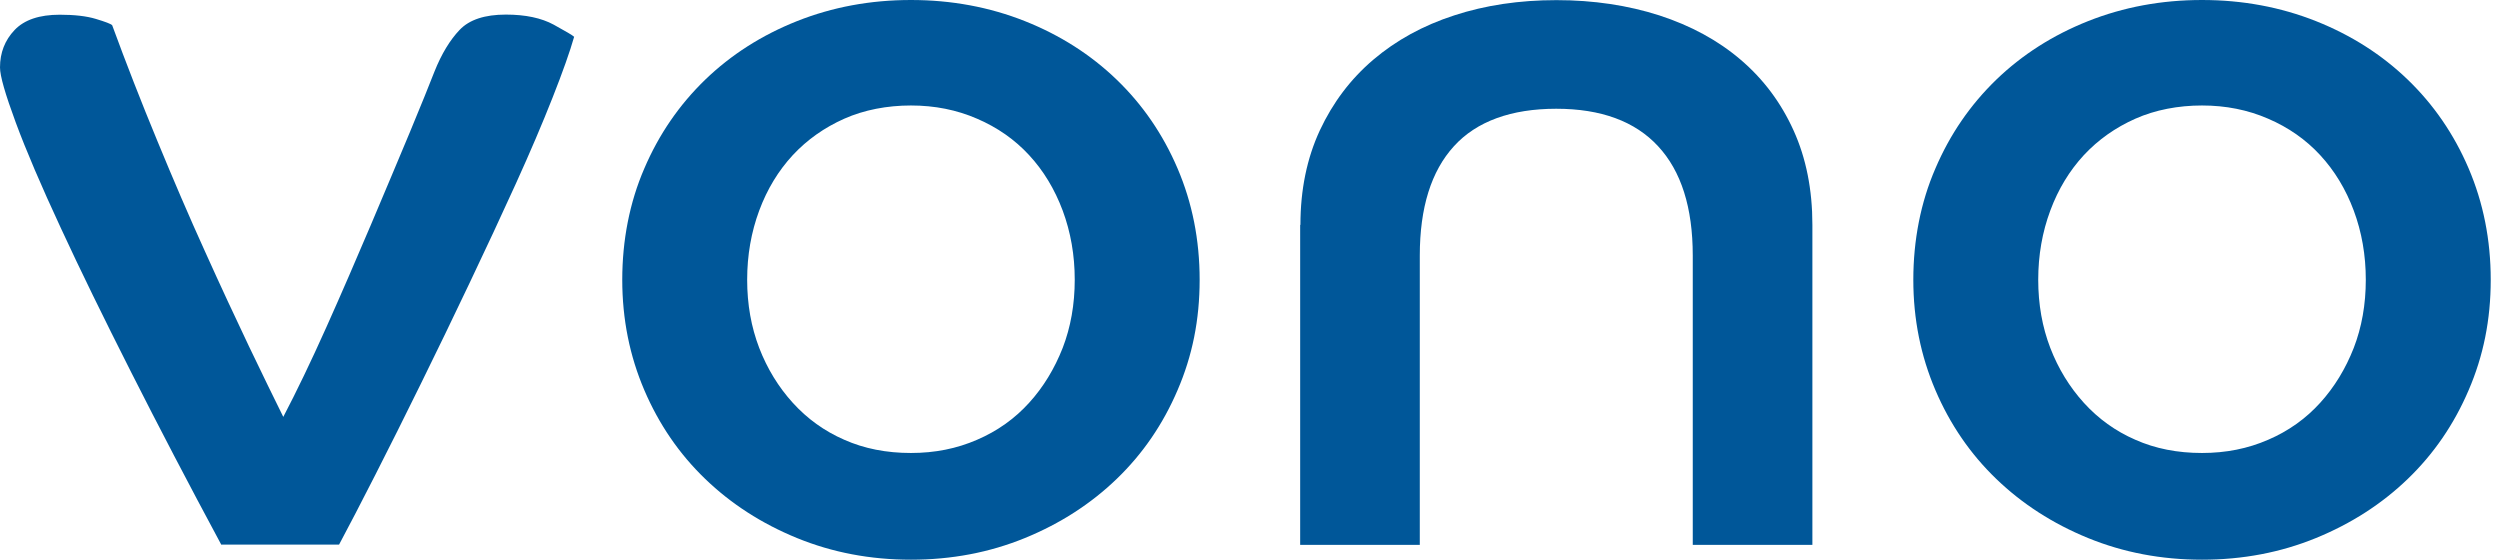 <svg xmlns="http://www.w3.org/2000/svg" width="134" height="30" viewBox="0 0 134 30" fill="none"><path d="M11.865 29.204C10.101 25.924 8.489 22.834 7.029 19.949C5.57 17.064 4.306 14.485 3.26 12.221C2.207 9.956 1.401 8.072 0.842 6.56C0.283 5.048 0 4.069 0 3.616C0 2.827 0.261 2.155 0.784 1.607C1.307 1.059 2.113 0.789 3.202 0.789C3.987 0.789 4.64 0.862 5.141 1.015C5.649 1.169 5.94 1.278 6.012 1.351C6.76 3.389 7.566 5.457 8.431 7.546C9.295 9.642 10.144 11.622 10.994 13.492C11.836 15.362 12.628 17.056 13.354 18.583C14.087 20.11 14.697 21.366 15.184 22.345C15.895 20.986 16.665 19.387 17.493 17.538C18.321 15.69 19.112 13.857 19.882 12.045C20.652 10.234 21.341 8.583 21.966 7.093C22.583 5.603 23.026 4.514 23.288 3.835C23.665 2.893 24.115 2.148 24.638 1.6C25.161 1.052 25.989 0.782 27.114 0.782C28.167 0.782 29.017 0.964 29.678 1.322C30.331 1.68 30.701 1.899 30.774 1.972C30.549 2.761 30.164 3.85 29.619 5.23C29.075 6.611 28.421 8.145 27.652 9.839C26.882 11.534 26.054 13.309 25.175 15.157C24.297 17.005 23.425 18.809 22.561 20.563C21.697 22.316 20.884 23.952 20.114 25.457C19.345 26.969 18.698 28.21 18.175 29.189H11.873L11.865 29.204Z" fill="#005799"></path><path d="M48.827 0C50.998 0 53.039 0.38 54.934 1.132C56.829 1.885 58.47 2.936 59.857 4.273C61.244 5.61 62.333 7.195 63.117 9.028C63.902 10.862 64.301 12.849 64.301 14.996C64.301 17.144 63.909 19.08 63.117 20.913C62.333 22.747 61.244 24.332 59.857 25.668C58.47 27.005 56.829 28.064 54.934 28.839C53.039 29.613 51.005 30 48.827 30C46.648 30 44.615 29.613 42.72 28.839C40.825 28.064 39.184 27.005 37.797 25.668C36.41 24.332 35.321 22.747 34.536 20.913C33.752 19.08 33.353 17.115 33.353 14.996C33.353 12.878 33.745 10.855 34.536 9.028C35.321 7.195 36.41 5.617 37.797 4.273C39.184 2.936 40.825 1.885 42.72 1.132C44.615 0.38 46.648 0 48.827 0ZM48.827 24.28C50.105 24.28 51.281 24.047 52.37 23.572C53.46 23.105 54.389 22.44 55.159 21.592C55.929 20.745 56.524 19.759 56.96 18.649C57.388 17.538 57.606 16.319 57.606 14.996C57.606 13.674 57.388 12.44 56.96 11.286C56.531 10.139 55.929 9.145 55.159 8.313C54.389 7.48 53.46 6.83 52.37 6.362C51.281 5.888 50.098 5.654 48.827 5.654C47.556 5.654 46.322 5.888 45.254 6.362C44.187 6.837 43.265 7.487 42.495 8.313C41.725 9.145 41.123 10.132 40.694 11.286C40.266 12.44 40.048 13.674 40.048 14.996C40.048 16.319 40.266 17.531 40.694 18.649C41.123 19.759 41.725 20.745 42.495 21.592C43.265 22.44 44.18 23.105 45.254 23.572C46.322 24.047 47.513 24.28 48.827 24.28Z" fill="#005799"></path><path d="M69.703 12.053C69.703 10.168 70.052 8.481 70.742 6.991C71.439 5.5 72.39 4.237 73.61 3.199C74.83 2.162 76.275 1.366 77.945 0.825C79.615 0.278 81.445 0.007 83.427 0.007C85.41 0.007 87.254 0.285 88.939 0.825C90.624 1.373 92.083 2.162 93.296 3.199C94.516 4.237 95.46 5.5 96.135 6.991C96.81 8.481 97.144 10.168 97.144 12.053V29.204H90.732V13.696C90.732 11.132 90.115 9.175 88.874 7.838C87.639 6.501 85.816 5.829 83.413 5.829C81.009 5.829 79.143 6.501 77.93 7.838C76.711 9.175 76.101 11.132 76.101 13.696V29.204H69.689V12.053H69.703Z" fill="#005799"></path><path d="M118.028 0C120.2 0 122.24 0.38 124.135 1.132C126.03 1.885 127.672 2.936 129.059 4.273C130.445 5.61 131.535 7.195 132.319 9.028C133.103 10.862 133.503 12.849 133.503 14.996C133.503 17.144 133.11 19.08 132.319 20.913C131.535 22.747 130.445 24.332 129.059 25.668C127.672 27.005 126.03 28.064 124.135 28.839C122.24 29.613 120.207 30 118.028 30C115.85 30 113.817 29.613 111.921 28.839C110.026 28.064 108.385 27.005 106.998 25.668C105.611 24.332 104.522 22.747 103.738 20.913C102.954 19.08 102.554 17.115 102.554 14.996C102.554 12.878 102.946 10.855 103.738 9.028C104.522 7.195 105.611 5.617 106.998 4.273C108.385 2.936 110.026 1.885 111.921 1.132C113.817 0.38 115.85 0 118.028 0ZM118.028 24.28C119.306 24.28 120.483 24.047 121.572 23.572C122.661 23.105 123.591 22.44 124.36 21.592C125.13 20.745 125.725 19.759 126.161 18.649C126.59 17.538 126.807 16.319 126.807 14.996C126.807 13.674 126.59 12.44 126.161 11.286C125.733 10.139 125.13 9.145 124.36 8.313C123.591 7.48 122.661 6.83 121.572 6.362C120.483 5.888 119.299 5.654 118.028 5.654C116.758 5.654 115.523 5.888 114.456 6.362C113.388 6.837 112.466 7.487 111.696 8.313C110.927 9.145 110.324 10.132 109.896 11.286C109.467 12.44 109.249 13.674 109.249 14.996C109.249 16.319 109.467 17.531 109.896 18.649C110.324 19.759 110.927 20.745 111.696 21.592C112.466 22.44 113.381 23.105 114.456 23.572C115.523 24.047 116.714 24.28 118.028 24.28Z" fill="#005799"></path></svg>